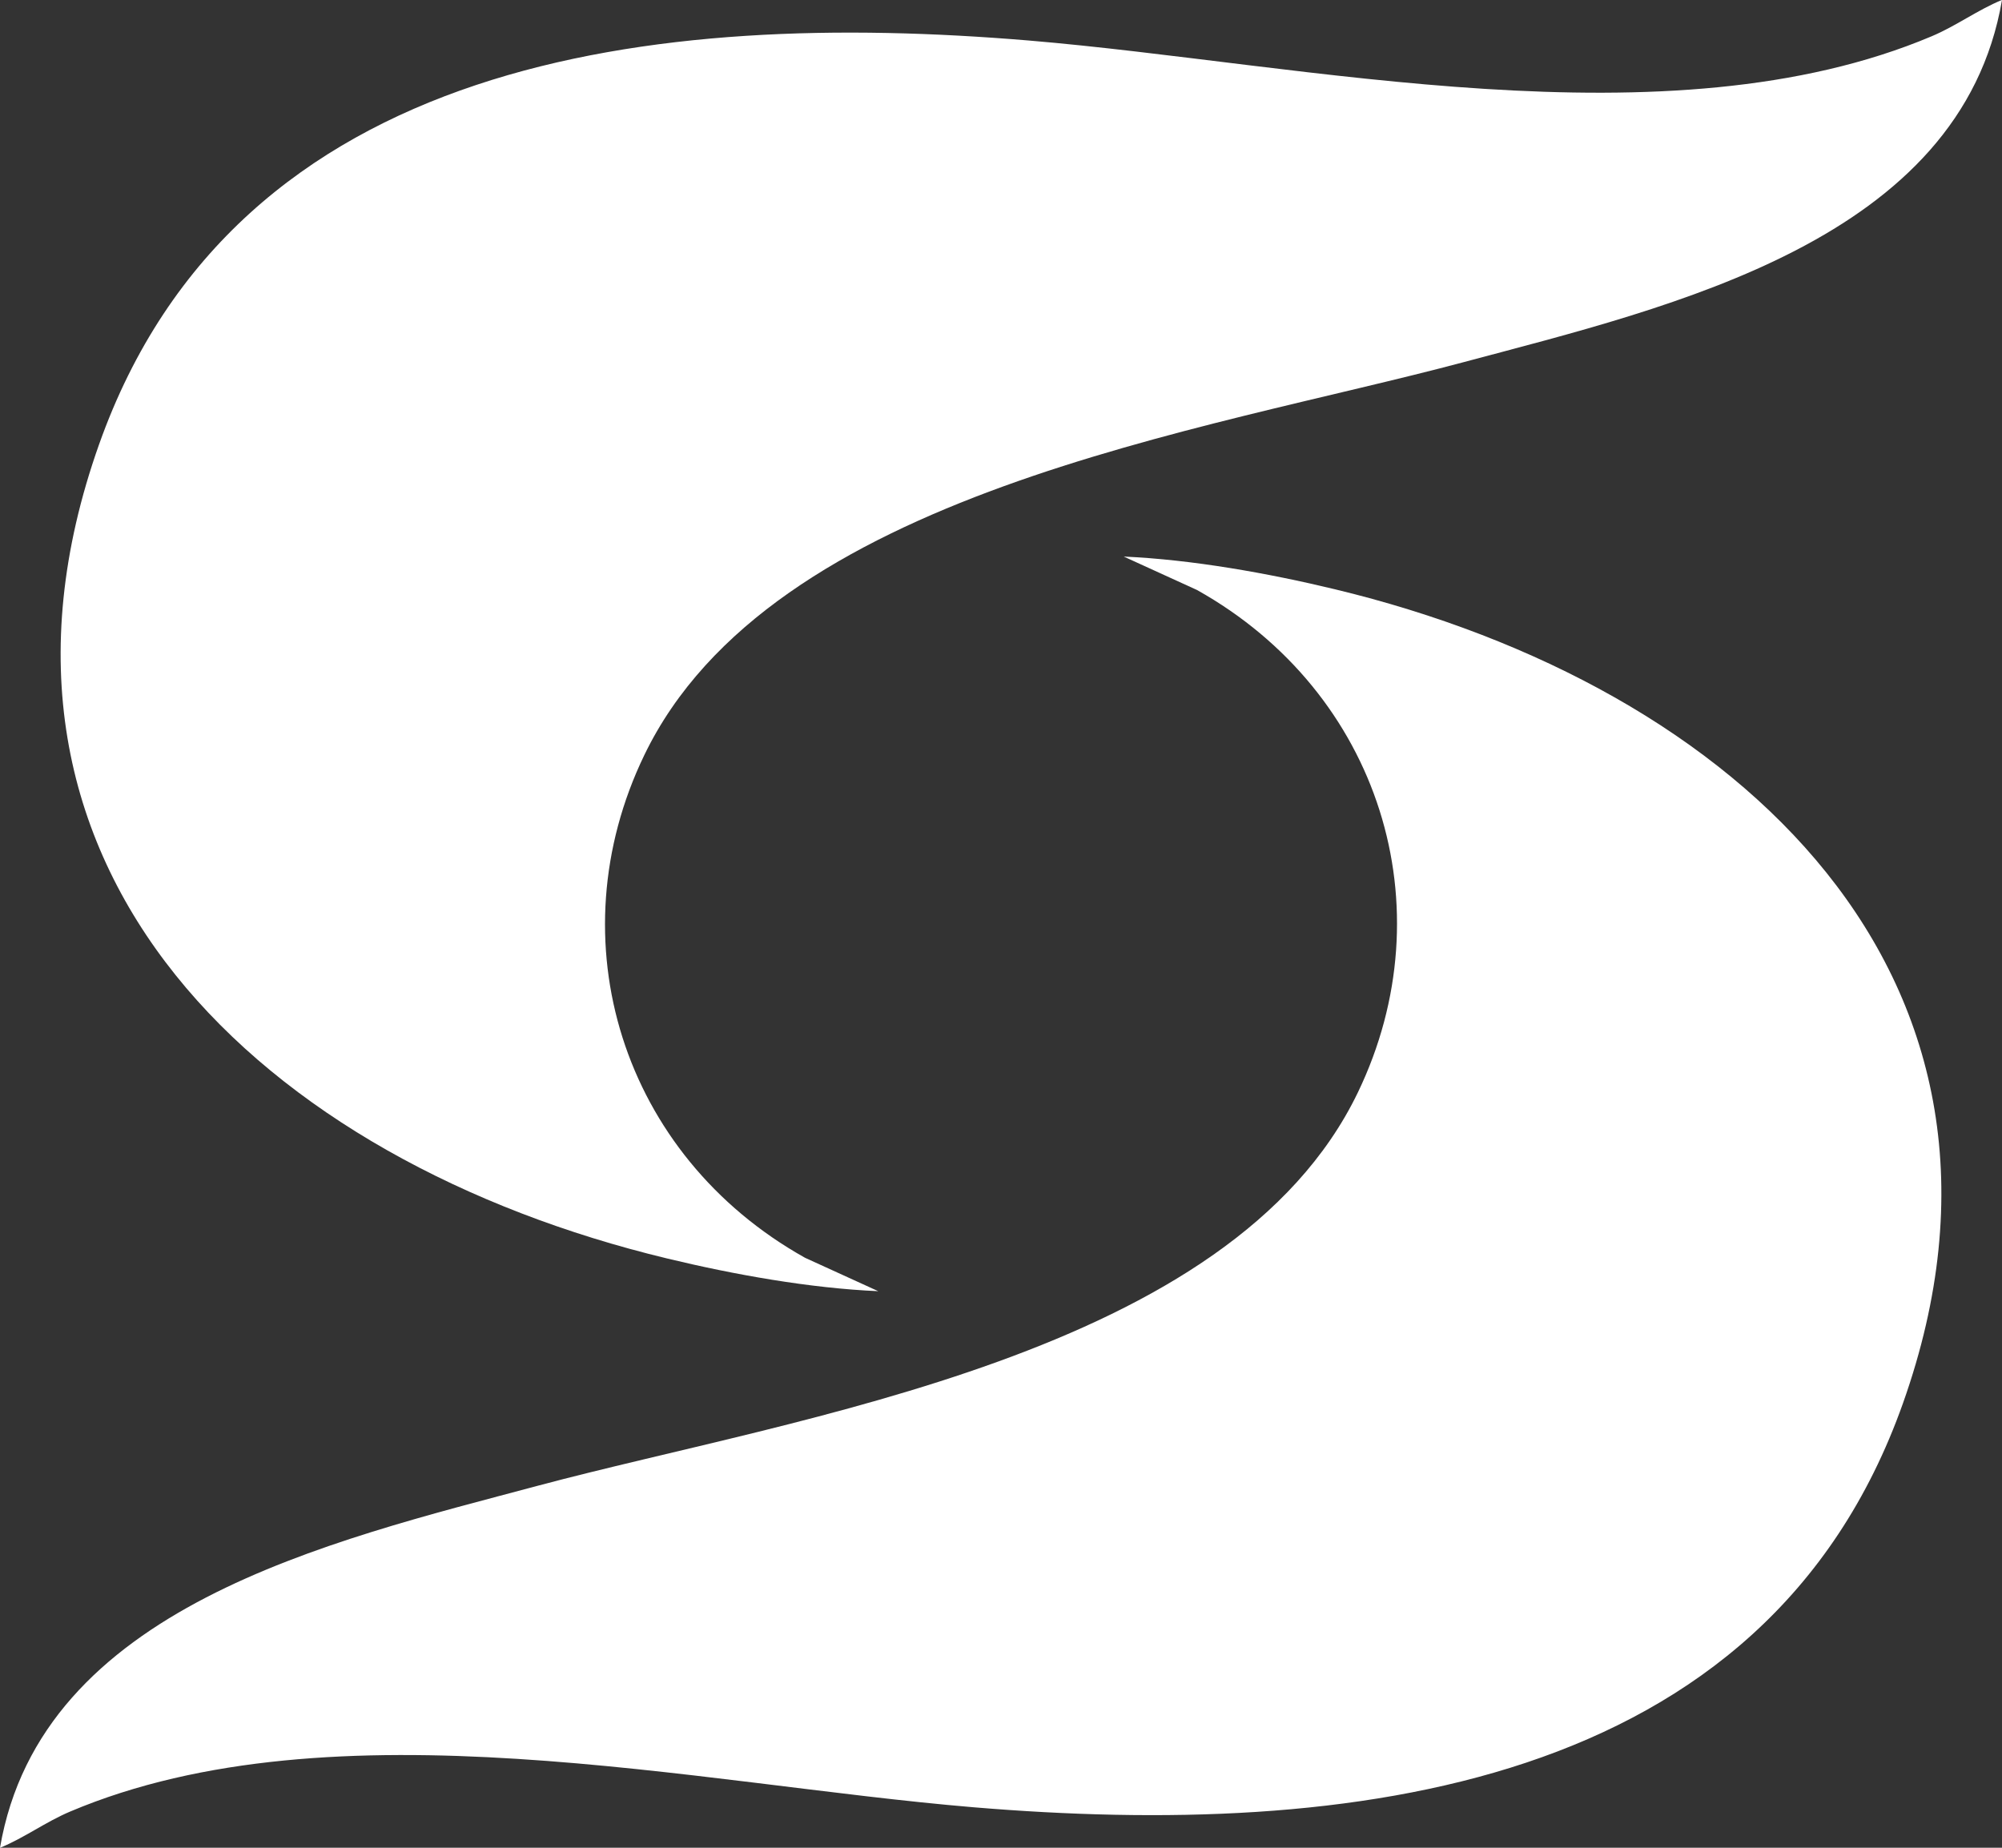 <svg width="26" height="24" viewBox="0 0 26 24" fill="none" xmlns="http://www.w3.org/2000/svg">
<rect x="0" y="0" width="26" height="24" fill="#333333" stroke="none"/>
<g clip-path="url(#clip0_241_641)">
<path d="M26 -1.70073e-07C25.464 3.124 21.728 3.977 19.012 4.703C15.624 5.608 10.012 6.396 8.367 9.809C7.208 12.212 8.076 15.006 10.455 16.337L11.406 16.771C10.516 16.732 9.534 16.556 8.664 16.346C3.441 15.089 -0.677 11.311 1.286 5.774C3.075 0.726 8.521 0.122 13.358 0.526C16.947 0.826 21.656 1.92 25.087 0.471C25.409 0.335 25.68 0.131 26 -0.001V-1.70073e-07Z" fill="white"></path>
<path d="M0 24C0.536 20.876 4.272 20.023 6.988 19.297C10.376 18.392 15.988 17.604 17.634 14.191C18.792 11.788 17.924 8.994 15.545 7.663L14.594 7.229C15.484 7.269 16.466 7.444 17.337 7.654C22.559 8.911 26.677 12.689 24.714 18.226C22.925 23.274 17.479 23.878 12.642 23.474C9.053 23.174 4.344 22.08 0.913 23.529C0.591 23.665 0.32 23.869 0 24.001L0 24Z" fill="white"></path>
</g>
<defs>
<clipPath id="clip0_241_641">
<rect width="26" height="24" fill="white"></rect>
</clipPath>
</defs>
</svg>
